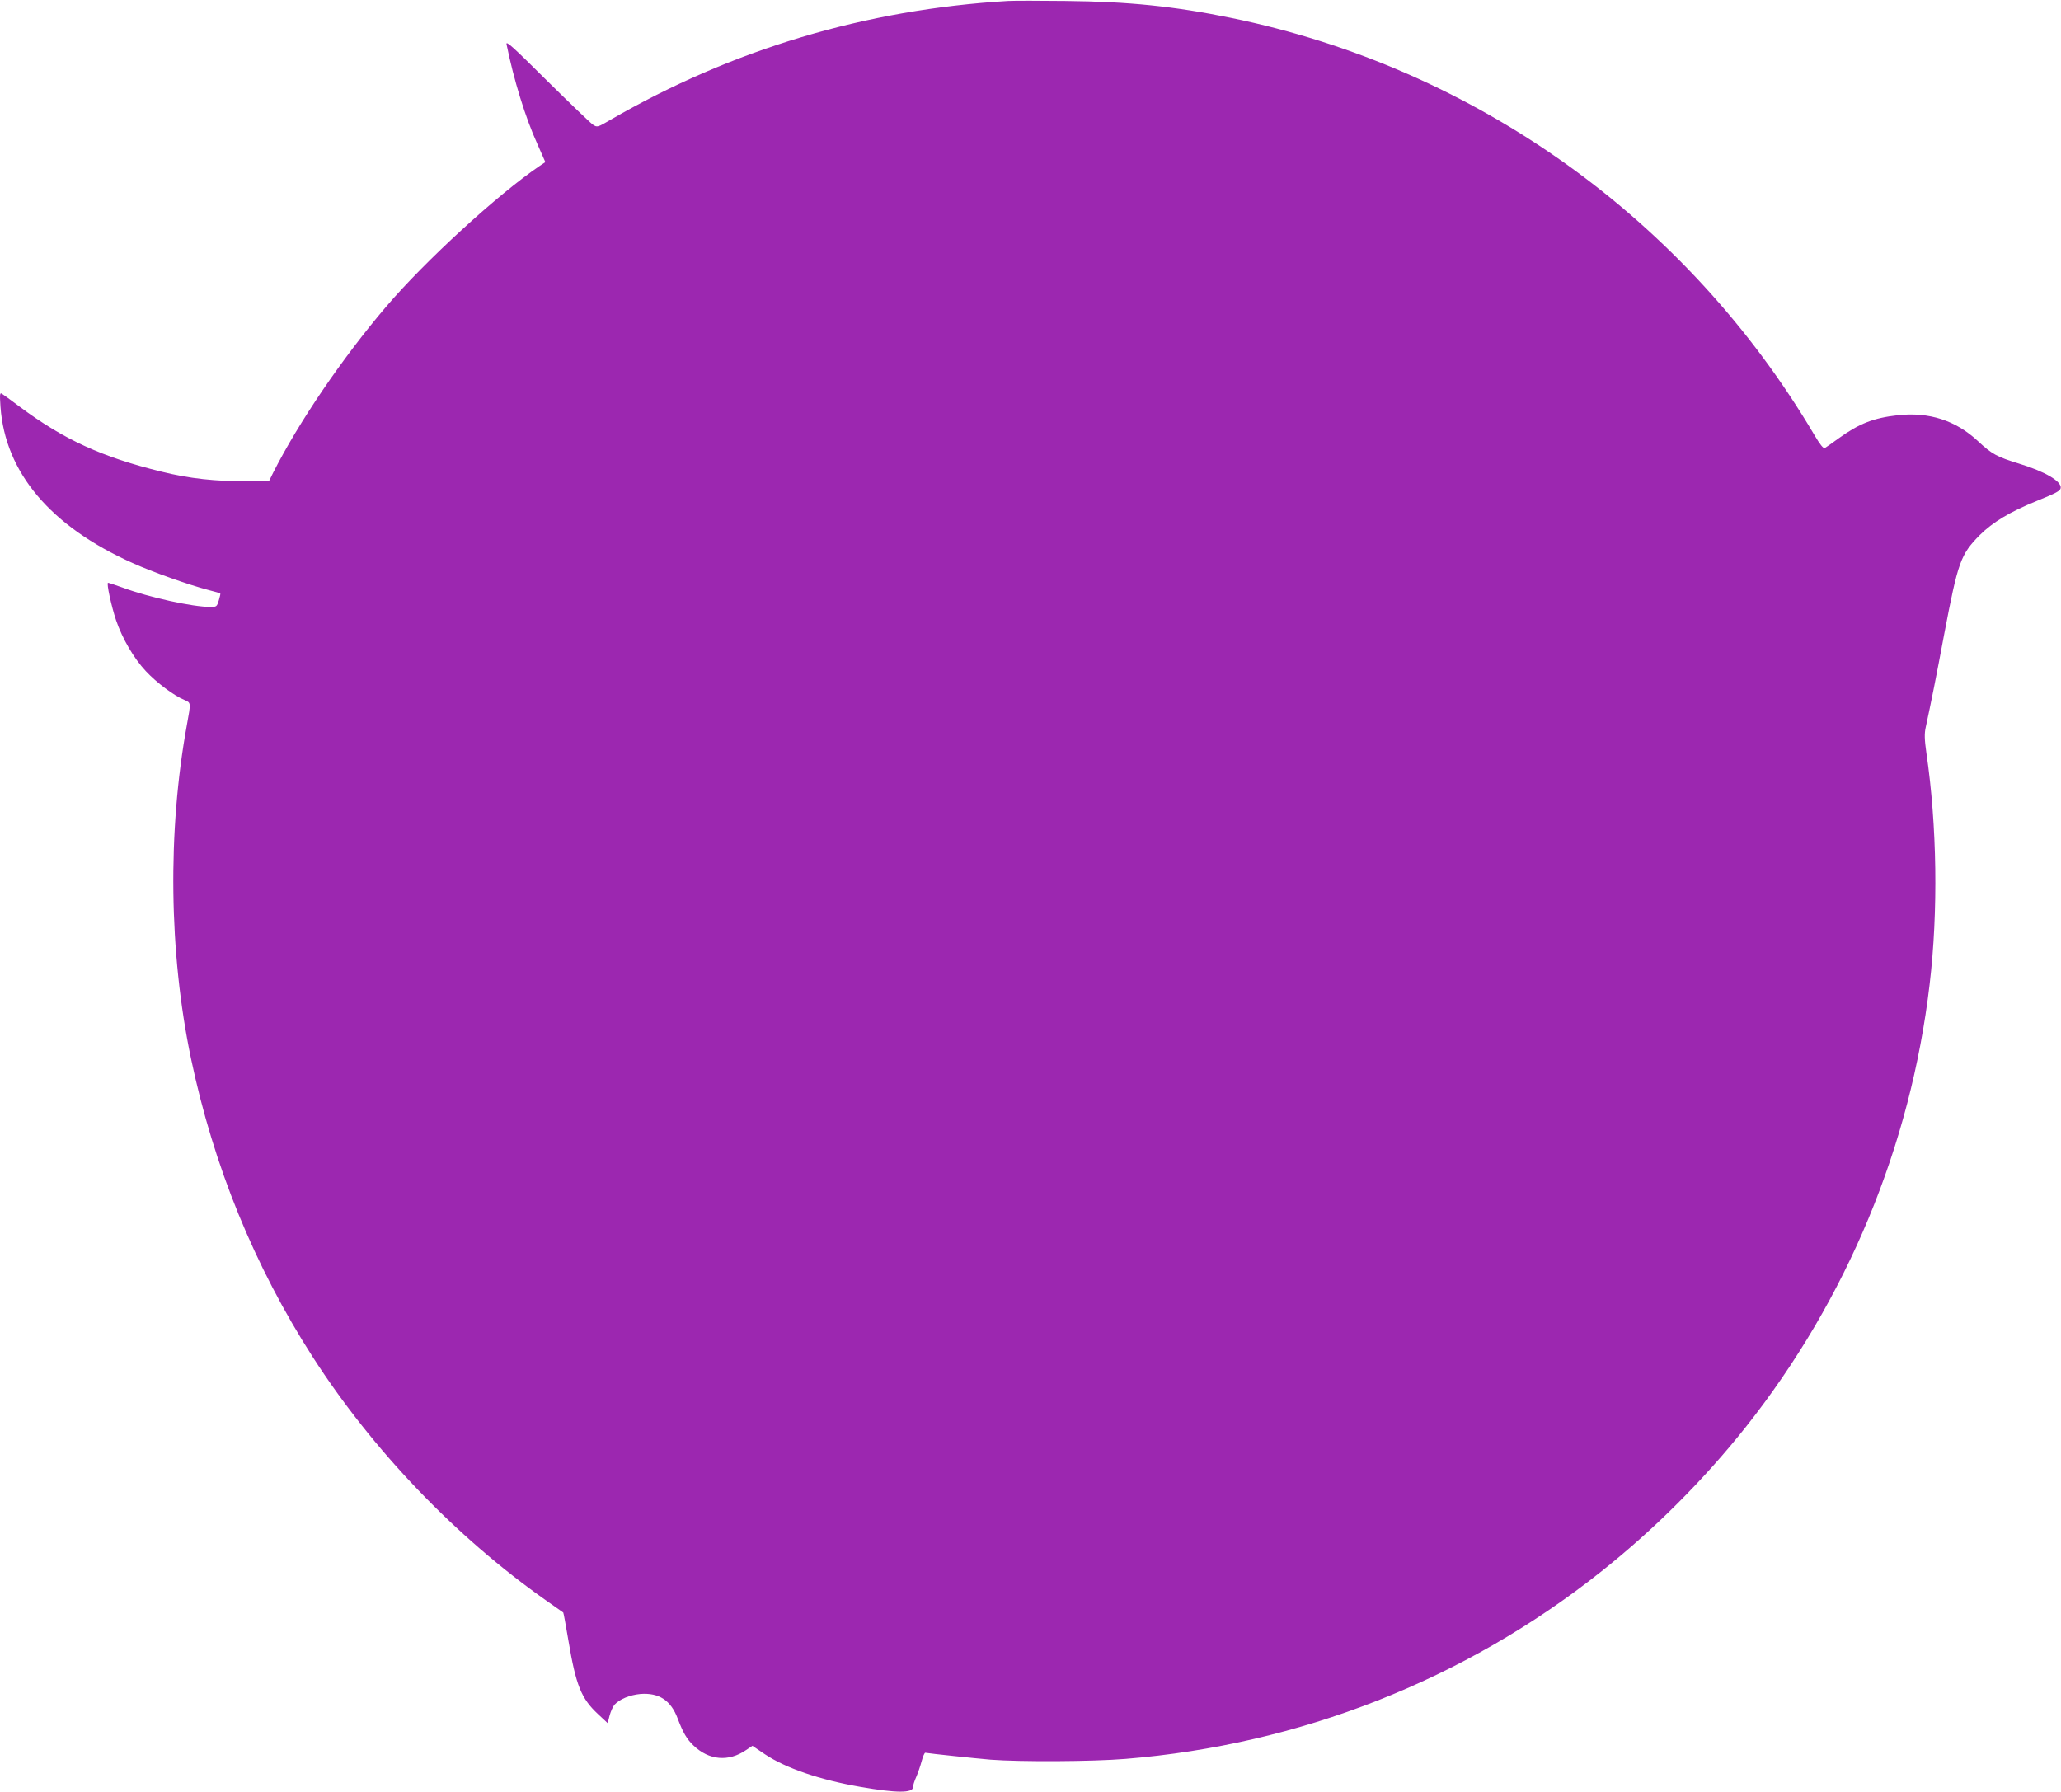 <?xml version="1.0" standalone="no"?>
<!DOCTYPE svg PUBLIC "-//W3C//DTD SVG 20010904//EN"
 "http://www.w3.org/TR/2001/REC-SVG-20010904/DTD/svg10.dtd">
<svg version="1.0" xmlns="http://www.w3.org/2000/svg"
 width="1280pt" height="1113pt" viewBox="0 0 1280 1113"
 preserveAspectRatio="xMidYMid meet">
<g transform="translate(0,1113) scale(0.1,-0.1)"
fill="#9c27b0" stroke="none">
<path d="M6260 11124 c-885 -53 -1711 -300 -2468 -738 -82 -48 -83 -48 -110
-30 -15 10 -143 133 -285 273 -211 210 -256 251 -251 226 45 -222 117 -456
192 -621 l49 -111 -36 -24 c-258 -175 -711 -590 -953 -874 -275 -323 -543
-718 -702 -1032 l-26 -53 -118 0 c-217 0 -374 17 -548 60 -371 91 -607 199
-882 404 -53 40 -103 76 -111 81 -12 7 -13 -6 -8 -81 29 -410 311 -743 820
-971 126 -57 350 -136 472 -168 39 -10 71 -19 73 -21 2 -1 -2 -20 -9 -43 -12
-39 -14 -41 -52 -41 -111 0 -380 59 -545 120 -45 16 -86 30 -91 30 -11 0 21
-147 50 -233 39 -114 110 -236 184 -315 67 -72 176 -154 243 -181 38 -16 38
-16 13 -152 -121 -661 -112 -1418 25 -2073 140 -668 394 -1291 757 -1856 373
-579 886 -1115 1447 -1510 58 -41 106 -75 108 -76 2 -1 16 -79 32 -173 47
-281 80 -361 184 -458 l60 -56 12 47 c7 26 21 57 31 68 31 34 95 60 160 66
116 9 190 -40 232 -153 33 -87 56 -127 98 -167 96 -92 218 -103 327 -28 l39
26 77 -52 c130 -87 344 -160 594 -203 223 -39 326 -39 326 -2 0 10 9 39 20 63
11 25 26 69 34 99 8 30 18 53 23 52 34 -6 302 -34 406 -43 184 -14 632 -12
838 5 1082 88 2104 490 2949 1160 332 263 641 572 903 902 628 793 1023 1745
1141 2748 54 454 46 988 -20 1438 -12 86 -13 119 -4 160 33 153 66 317 115
580 85 446 101 492 219 612 82 82 189 146 359 215 116 47 143 61 145 79 6 41
-97 102 -258 151 -139 43 -168 58 -258 142 -137 127 -302 180 -495 159 -151
-17 -239 -51 -367 -143 -41 -30 -80 -57 -87 -61 -8 -5 -30 22 -64 80 -791
1340 -2108 2282 -3624 2592 -352 72 -636 101 -1025 105 -162 2 -324 2 -360 0z"/>
</g>
</svg>
